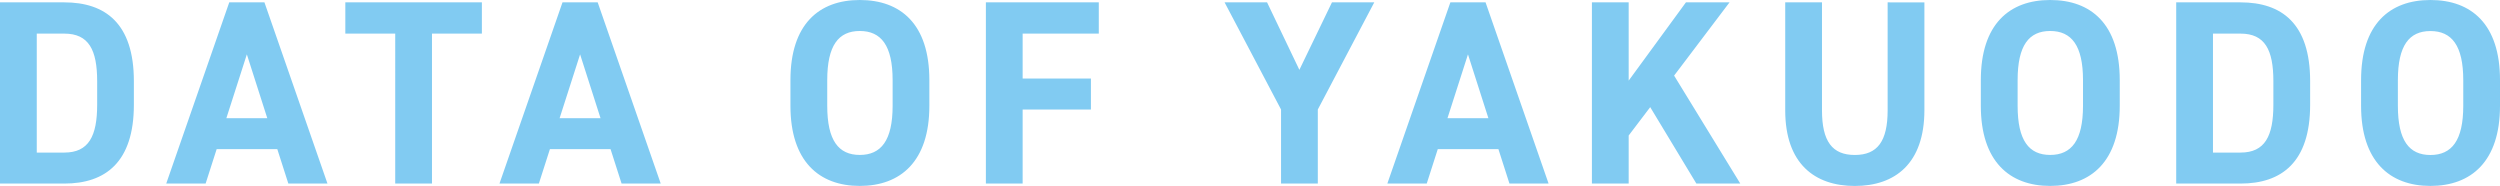 <svg xmlns="http://www.w3.org/2000/svg" width="171.36" height="12.744" viewBox="0 0 171.36 12.744">
  <path id="パス_4348" data-name="パス 4348" d="M5.634,0C8.442,0,10.4-1.458,10.4-5.4V-7.02c0-3.96-1.962-5.4-4.77-5.4H1.224V0Zm0-2.124H3.744v-8.154h1.89c1.674,0,2.25,1.116,2.25,3.258V-5.4C7.884-3.258,7.308-2.124,5.634-2.124ZM15.318,0l.756-2.358h4.158L20.988,0H23.67L19.35-12.42H16.938L12.618,0Zm2.826-8.856,1.4,4.374H16.74Zm6.75-3.564v2.142h3.42V0h2.52V-10.278h3.42V-12.42ZM38.16,0l.756-2.358h4.158L43.83,0h2.682l-4.32-12.42H39.78L35.46,0Zm2.826-8.856,1.4,4.374H39.582Zm23.94,3.528V-7.092c0-3.834-1.962-5.49-4.77-5.49-2.79,0-4.752,1.656-4.752,5.49v1.764c0,3.8,1.962,5.49,4.752,5.49C62.964.162,64.926-1.53,64.926-5.328Zm-7-1.764c0-2.376.774-3.366,2.232-3.366s2.25.99,2.25,3.366v1.764c0,2.376-.792,3.366-2.25,3.366s-2.232-.99-2.232-3.366ZM68.8-12.42V0h2.52V-5.076H76V-7.2h-4.68v-3.078h5.22V-12.42Zm16.362,0,3.87,7.344V0h2.52V-5.076l3.87-7.344h-2.9L90.288-7.794,88.074-12.42ZM99.018,0l.756-2.358h4.158L104.688,0h2.682l-4.32-12.42h-2.412L96.318,0Zm2.826-8.856,1.4,4.374H100.44ZM120.51,0l-4.536-7.4,3.8-5.022h-2.988L112.86-7.056V-12.42h-2.52V0h2.52V-3.294l1.476-1.944L117.5,0Zm10.1-12.42v7.4c0,2.124-.7,3.06-2.25,3.06s-2.25-.936-2.25-3.06v-7.4h-2.52v7.4c0,3.654,2.016,5.184,4.77,5.184s4.77-1.53,4.77-5.2v-7.38ZM146.52-5.328V-7.092c0-3.834-1.962-5.49-4.77-5.49-2.79,0-4.752,1.656-4.752,5.49v1.764c0,3.8,1.962,5.49,4.752,5.49C144.558.162,146.52-1.53,146.52-5.328Zm-7-1.764c0-2.376.774-3.366,2.232-3.366s2.25.99,2.25,3.366v1.764c0,2.376-.792,3.366-2.25,3.366s-2.232-.99-2.232-3.366ZM154.8,0c2.808,0,4.77-1.458,4.77-5.4V-7.02c0-3.96-1.962-5.4-4.77-5.4h-4.41V0Zm0-2.124h-1.89v-8.154h1.89c1.674,0,2.25,1.116,2.25,3.258V-5.4C157.05-3.258,156.474-2.124,154.8-2.124Zm17.784-3.2V-7.092c0-3.834-1.962-5.49-4.77-5.49-2.79,0-4.752,1.656-4.752,5.49v1.764c0,3.8,1.962,5.49,4.752,5.49C170.622.162,172.584-1.53,172.584-5.328Zm-7-1.764c0-2.376.774-3.366,2.232-3.366s2.25.99,2.25,3.366v1.764c0,2.376-.792,3.366-2.25,3.366s-2.232-.99-2.232-3.366Z" transform="translate(-1.224 12.582)" fill="#81cbf2"/>
</svg>
